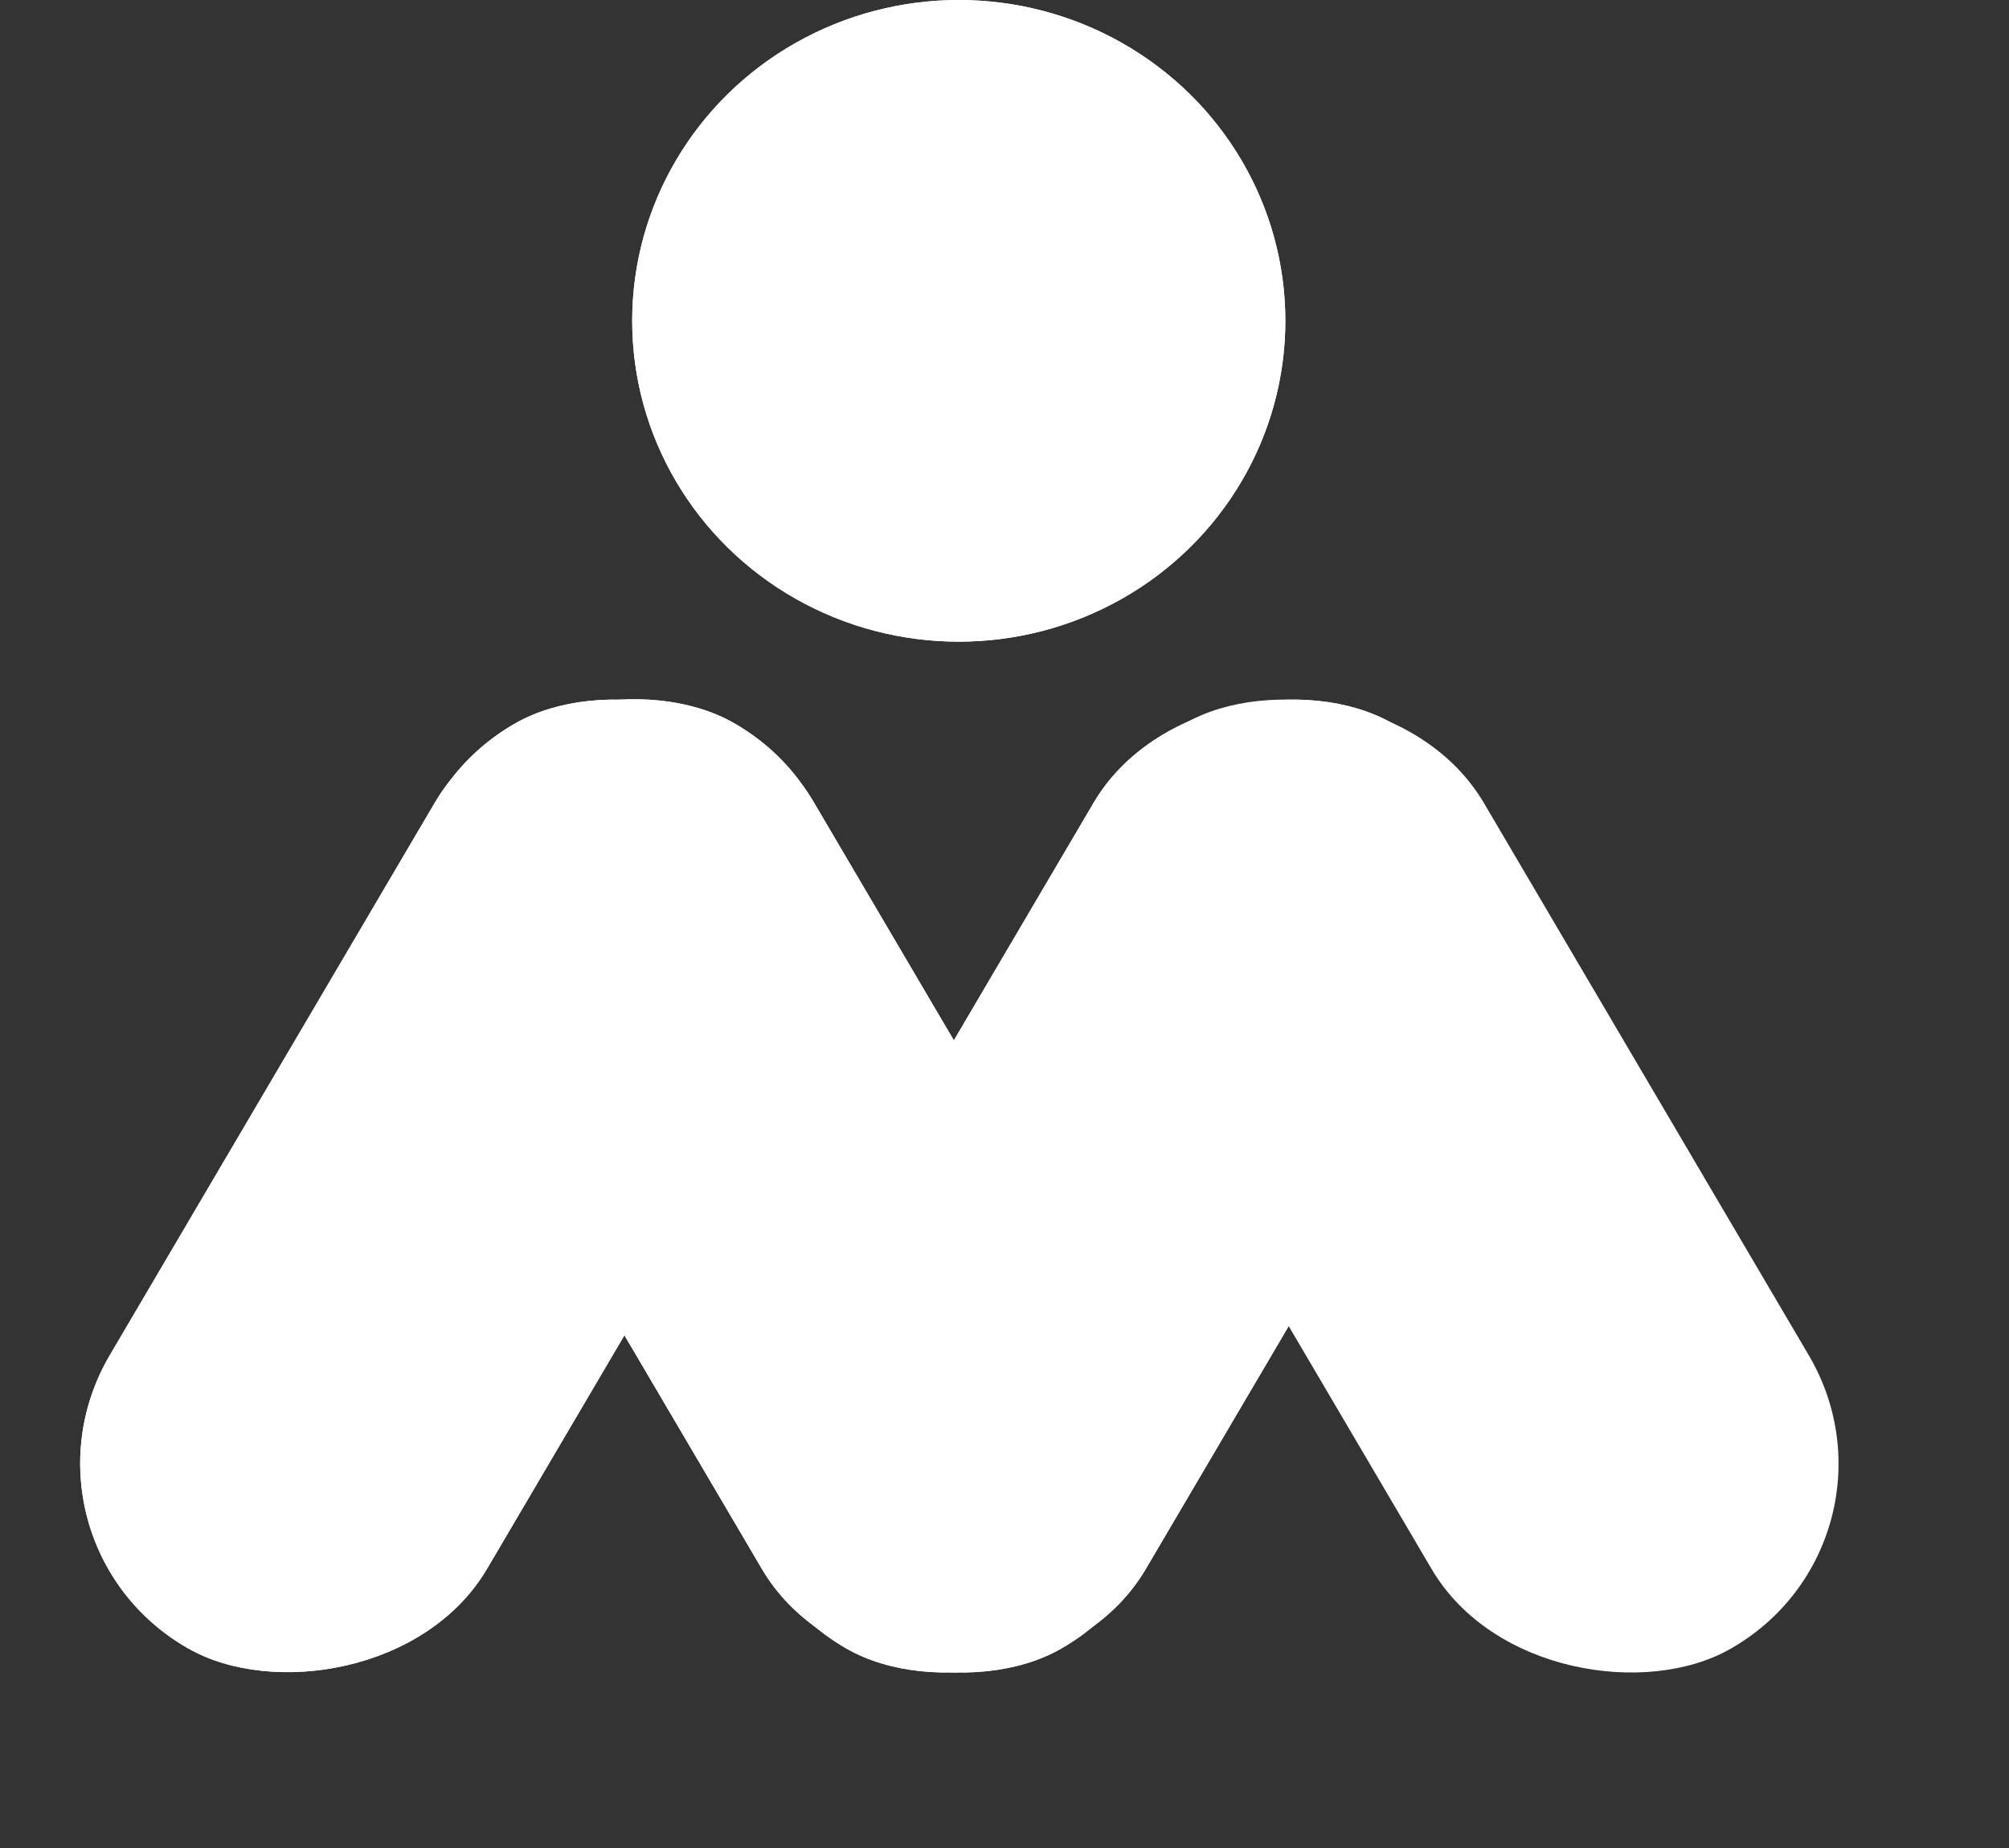 <svg xmlns="http://www.w3.org/2000/svg" fill="none" viewBox="0 0 75 69"><rect x="0" y="0" width="75" height="69" fill="#333333" stroke="none"/><rect width="40.108" height="16.186" rx="8.093" transform="matrix(-.507 -.862 -.87 .493 71.63 57.581)" fill="#fff"></rect><rect width="40.108" height="16.186" rx="8.093" transform="matrix(.507 -.862 .87 .493 24.589 57.581)" fill="#fff"></rect><rect width="40.108" height="16.186" rx="8.093" transform="matrix(.507 -.862 .87 .493 24.589 57.581)" fill="#fff"></rect><rect width="40.108" height="16.186" rx="8.093" transform="matrix(-.507 -.862 -.87 .493 46.63 57.581)" fill="#fff"></rect><rect width="40.108" height="16.186" rx="8.093" transform="matrix(-.507 -.862 -.87 .493 46.63 57.581)" fill="#fff"></rect><rect width="40.108" height="16.186" rx="8.093" transform="matrix(.507 -.862 .87 .493 0 57.568)" fill="#fff"></rect><rect width="40.108" height="16.186" rx="8.093" transform="matrix(.507 -.862 .87 .493 0 57.568)" fill="#fff"></rect><ellipse cx="35.793" cy="11.979" rx="12.192" ry="11.979" fill="#fff"></ellipse><ellipse cx="35.793" cy="11.979" rx="12.192" ry="11.979" fill="#fff"></ellipse></svg>